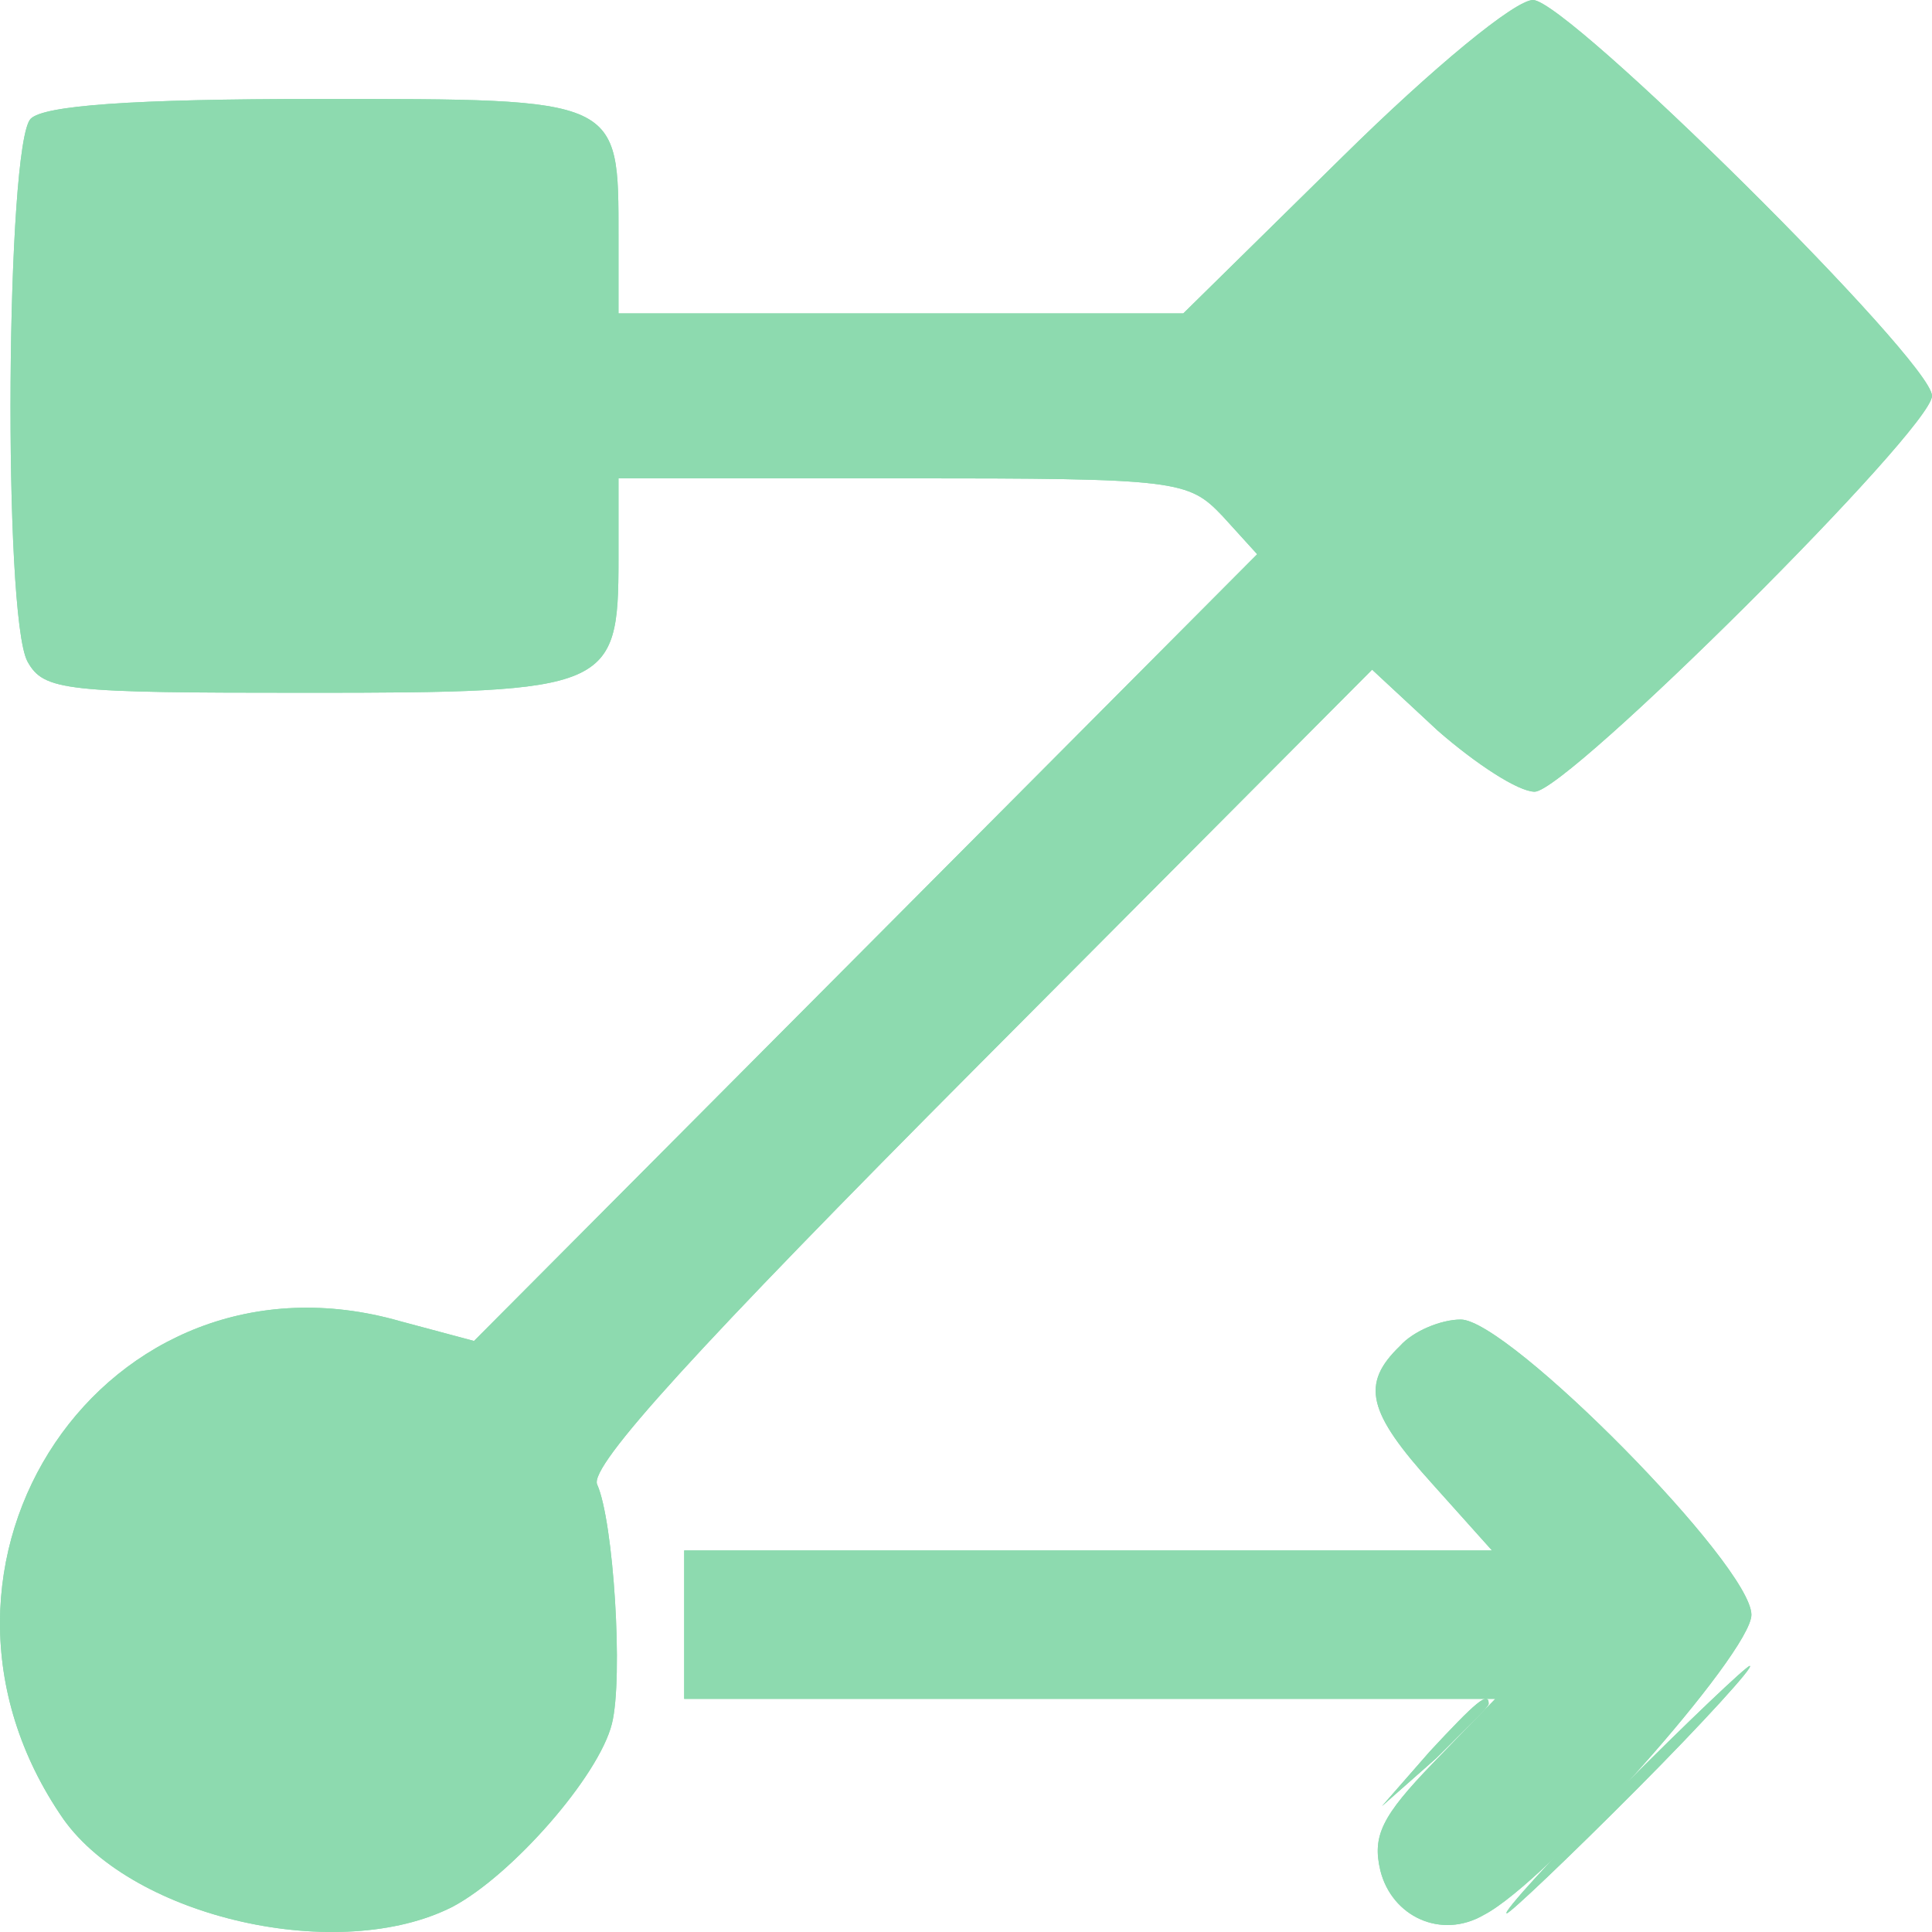 <svg width="84" height="84" viewBox="0 0 84 84" fill="none" xmlns="http://www.w3.org/2000/svg">
<path d="M58.373 6.813L51.448 13.626H26.891V10.327C26.891 4.231 27.034 4.303 13.828 4.303C5.69 4.303 1.906 4.59 1.335 5.163C0.264 6.239 0.122 26.749 1.192 28.757C1.906 30.048 2.834 30.12 13.328 30.12C26.534 30.12 26.891 29.976 26.891 24.311V20.797H39.241C51.234 20.797 51.662 20.869 53.161 22.446L54.66 24.096L20.609 58.303L17.397 57.443C4.619 53.785 -4.947 67.984 2.763 79.1C5.833 83.403 14.756 85.411 19.681 82.901C22.251 81.538 26.035 77.236 26.606 74.941C27.105 72.933 26.677 66.12 25.963 64.542C25.606 63.753 30.318 58.59 42.525 46.327L59.657 29.116L62.513 31.769C64.155 33.203 66.011 34.422 66.725 34.422C68.152 34.422 84 18.645 84 17.211C84 15.705 68.152 0 66.653 0C65.868 0 62.299 2.94 58.373 6.813Z" fill="#8DDAAF"/>
<path d="M58.373 6.813L51.448 13.626H26.891V10.327C26.891 4.231 27.034 4.303 13.828 4.303C5.69 4.303 1.906 4.59 1.335 5.163C0.264 6.239 0.122 26.749 1.192 28.757C1.906 30.048 2.834 30.12 13.328 30.12C26.534 30.12 26.891 29.976 26.891 24.311V20.797H39.241C51.234 20.797 51.662 20.869 53.161 22.446L54.66 24.096L20.609 58.303L17.397 57.443C4.619 53.785 -4.947 67.984 2.763 79.1C5.833 83.403 14.756 85.411 19.681 82.901C22.251 81.538 26.035 77.236 26.606 74.941C27.105 72.933 26.677 66.12 25.963 64.542C25.606 63.753 30.318 58.59 42.525 46.327L59.657 29.116L62.513 31.769C64.155 33.203 66.011 34.422 66.725 34.422C68.152 34.422 84 18.645 84 17.211C84 15.705 68.152 0 66.653 0C65.868 0 62.299 2.94 58.373 6.813Z" fill="#8DDAAF"/>
<path d="M60.871 58.518C59.158 60.168 59.443 61.387 62.299 64.542L64.869 67.411H29.747V73.865H65.011L62.299 76.662C60.086 78.957 59.657 79.817 60.014 81.323C60.514 83.331 62.656 84.335 64.512 83.259C67.296 81.825 76.148 71.857 76.148 70.208C76.148 68.056 65.582 57.371 63.512 57.371C62.656 57.371 61.442 57.873 60.871 58.518Z" fill="#8DDAAF"/>
<path d="M60.871 58.518C59.158 60.168 59.443 61.387 62.299 64.542L64.869 67.411H29.747V73.865H65.011L62.299 76.662C60.086 78.957 59.657 79.817 60.014 81.323C60.514 83.331 62.656 84.335 64.512 83.259C67.296 81.825 76.148 71.857 76.148 70.208C76.148 68.056 65.582 57.371 63.512 57.371C62.656 57.371 61.442 57.873 60.871 58.518Z" fill="#8DDAAF"/>
<path d="M70.437 77.809C67.51 80.749 65.297 83.188 65.511 83.188C65.654 83.188 68.224 80.749 71.151 77.809C74.077 74.869 76.29 72.431 76.076 72.431C75.933 72.431 73.364 74.869 70.437 77.809Z" fill="#8DDAAF"/>
<path d="M70.437 77.809C67.51 80.749 65.297 83.188 65.511 83.188C65.654 83.188 68.224 80.749 71.151 77.809C74.077 74.869 76.29 72.431 76.076 72.431C75.933 72.431 73.364 74.869 70.437 77.809Z" fill="#8DDAAF"/>
<path d="M62.156 76.16L60.086 78.526L62.441 76.447C63.655 75.228 64.726 74.224 64.726 74.08C64.726 73.506 64.155 74.008 62.156 76.16Z" fill="#8DDAAF"/>
<path d="M62.156 76.16L60.086 78.526L62.441 76.447C63.655 75.228 64.726 74.224 64.726 74.08C64.726 73.506 64.155 74.008 62.156 76.16Z" fill="#8DDAAF"/>
</svg>
